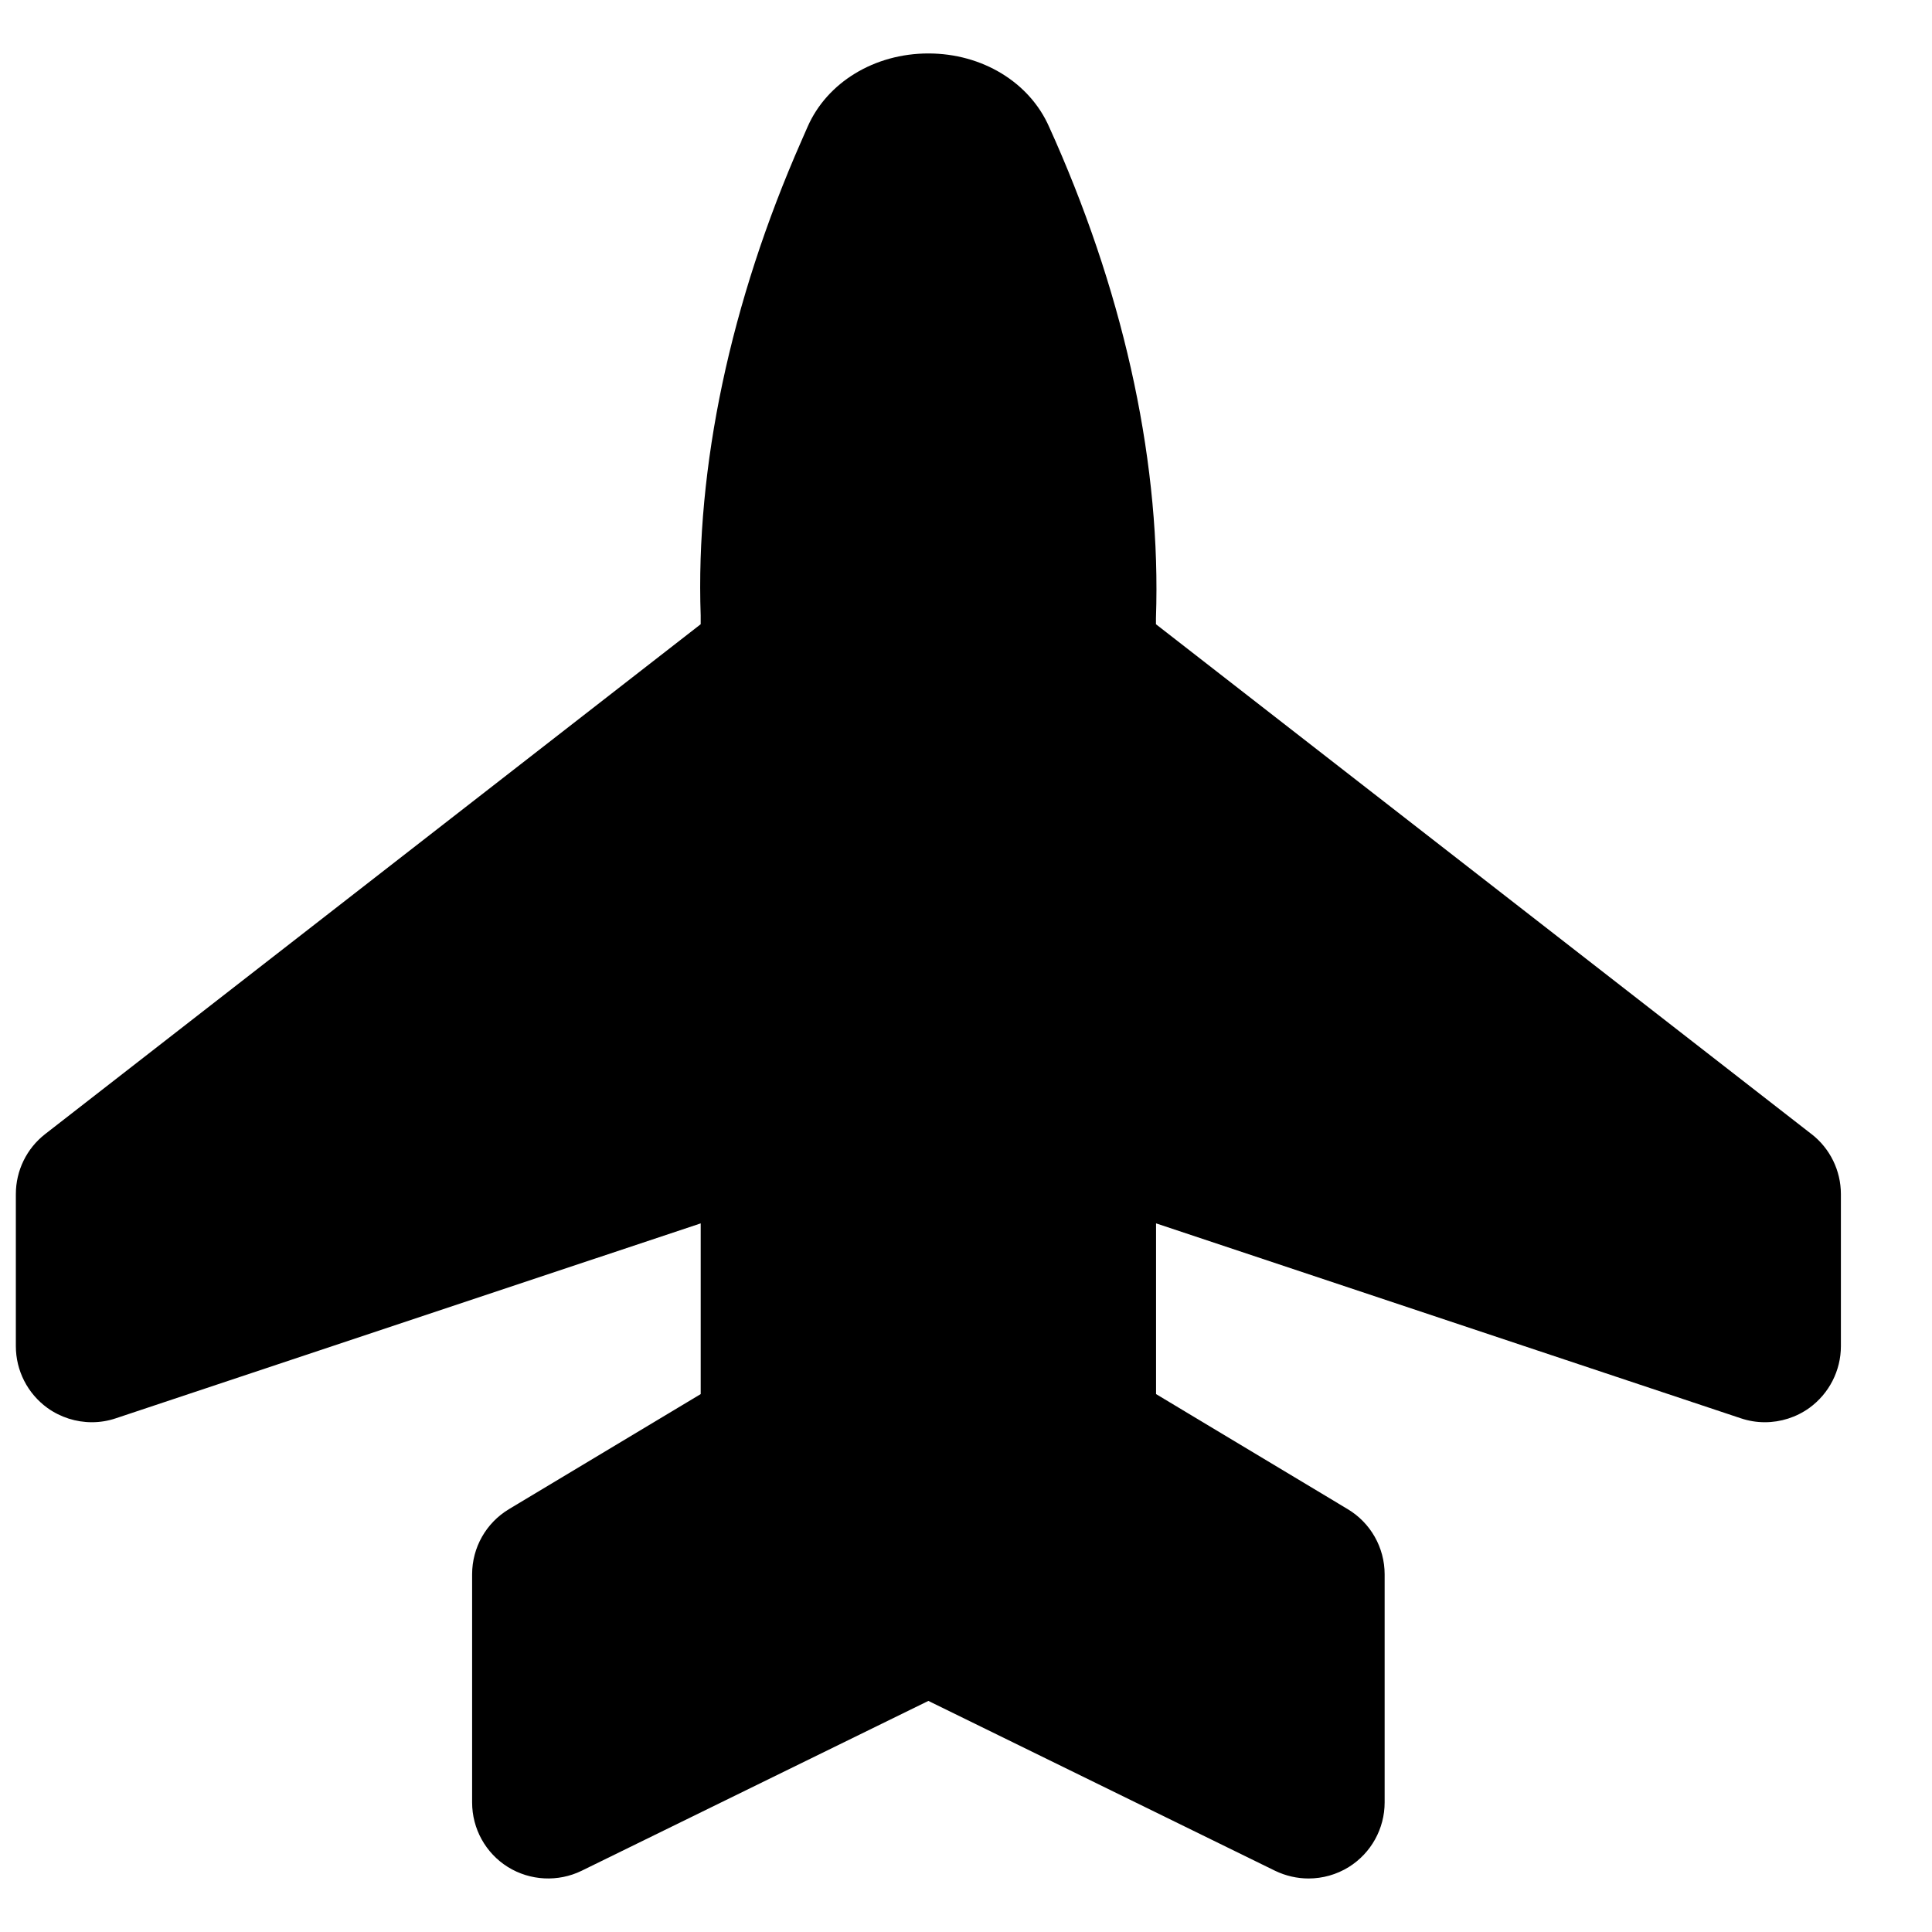 <?xml version="1.0" encoding="UTF-8"?>
<!-- Uploaded to: ICON Repo, www.svgrepo.com, Generator: ICON Repo Mixer Tools -->
<svg width="800px" height="800px" version="1.1" viewBox="144 144 512 512" xmlns="http://www.w3.org/2000/svg">
 <defs>
  <clipPath id="a">
   <path d="m148.09 158h483.91v484h-483.91z"/>
  </clipPath>
 </defs>
 <g clip-path="url(#a)">
  <path d="m624.07 444.55-173.73-135.12v-1.633c1.371-39.941-7.859-83.672-26.66-126.48l-1.633-3.648c-5.18-11.848-17.754-19.504-32.023-19.504-14.266 0-26.84 7.656-32 19.426l-1.652 3.769c-18.824 42.762-28.055 86.492-26.684 125.75v2.316l-173.73 135.12c-4.894 3.809-7.758 9.676-7.758 15.902v40.305c0 6.469 3.106 12.555 8.363 16.363 3.488 2.496 7.617 3.789 11.789 3.789 2.137 0 4.293-0.344 6.371-1.051l154.97-51.648v45.242l-50.805 30.488c-6.062 3.629-9.773 10.18-9.773 17.273v60.457c0 6.953 3.566 13.422 9.473 17.109 5.906 3.668 13.32 4.031 19.527 1.008l91.914-45.023 91.895 45.023c2.805 1.348 5.824 2.035 8.867 2.035 3.711 0 7.418-1.027 10.664-3.043 5.902-3.688 9.488-10.156 9.488-17.109v-60.457c0-7.094-3.727-13.645-9.793-17.273l-50.785-30.488v-45.242l154.95 51.648c2.098 0.707 4.231 1.051 6.387 1.051 4.172 0 8.305-1.293 11.789-3.789 5.242-3.809 8.363-9.895 8.363-16.363v-40.305c0-6.227-2.879-12.094-7.777-15.902" fill-rule="evenodd"/>
 </g>
</svg>